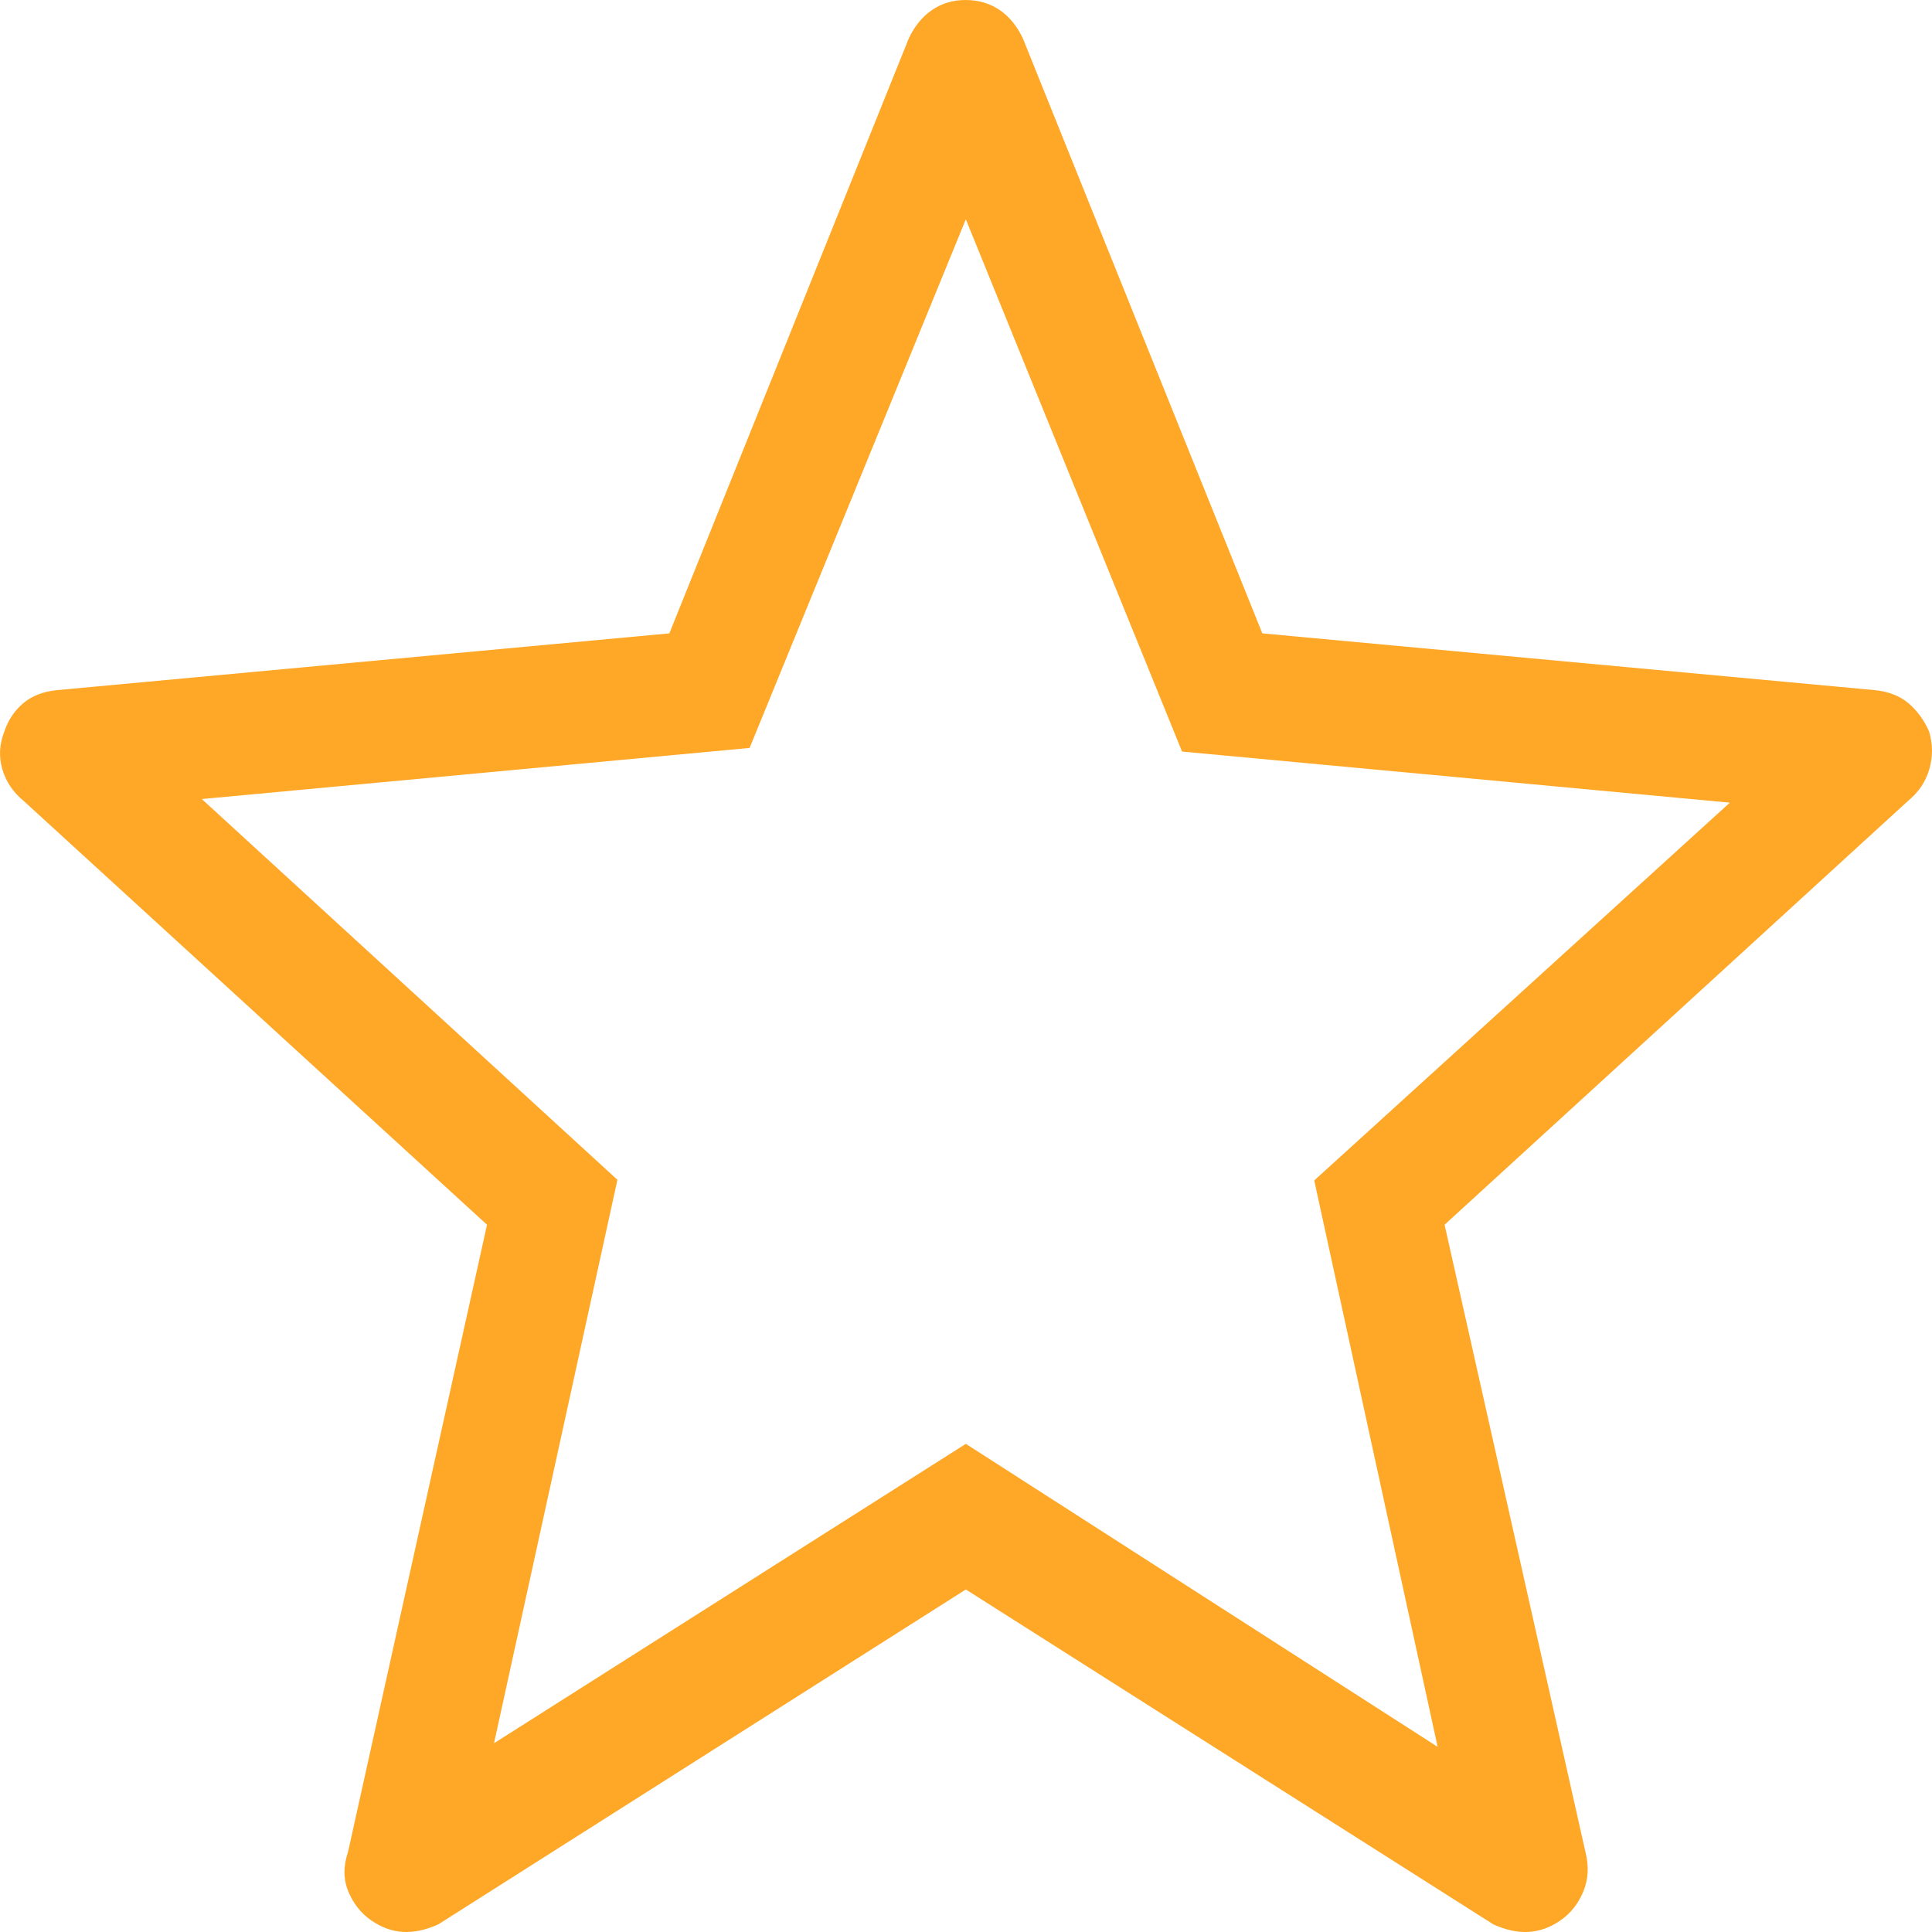 <svg xmlns="http://www.w3.org/2000/svg" width="24" height="24" viewBox="191.41 -761.59 24 24"><path fill="#ffa726" d="m197.547-739.935 5.861-3.719 5.861 3.764-1.533-7.036 5.163-4.693-6.805-.635-2.686-6.612-2.686 6.567-6.805.635 5.163 4.73zm5.861-1.91-6.553 4.16q-.235.106-.44.094-.205-.013-.393-.143t-.283-.355q-.096-.227-.006-.494l1.727-7.793-5.755-5.264q-.198-.162-.266-.395-.068-.234.025-.468.07-.211.233-.35.162-.138.42-.164l7.608-.705 2.974-7.39q.11-.233.292-.356t.417-.122.417.122q.182.123.292.356l2.974 7.39 7.608.705q.258.026.42.164.162.139.255.35.07.234.003.468-.068.233-.266.395l-5.756 5.264 1.75 7.793q.068.267-.028.494-.095.226-.283.355-.187.13-.393.143-.205.012-.439-.093zm0-7.083" style="stroke-width:.044"/></svg>
